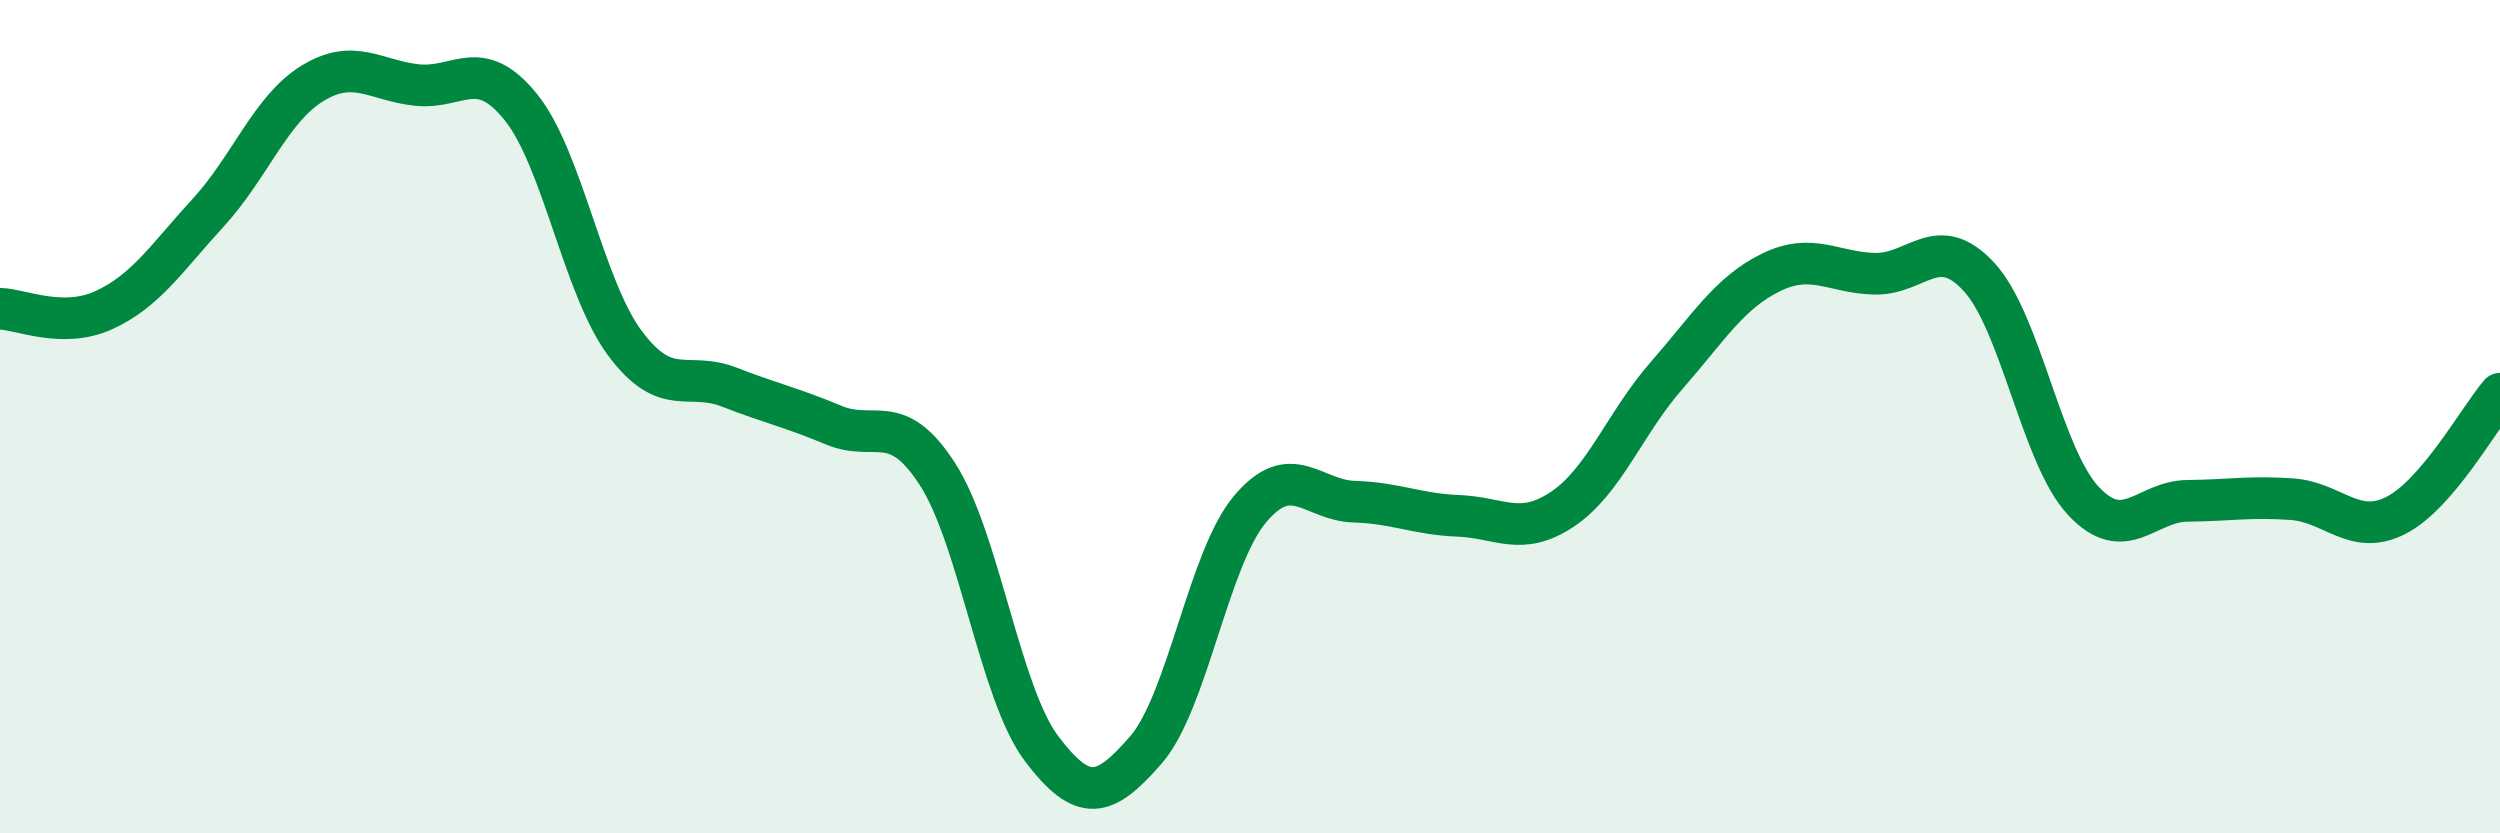 
    <svg width="60" height="20" viewBox="0 0 60 20" xmlns="http://www.w3.org/2000/svg">
      <path
        d="M 0,7.41 C 0.5,7.42 1.5,7.9 2.5,7.44 C 3.5,6.98 4,6.19 5,5.1 C 6,4.01 6.5,2.61 7.5,2 C 8.5,1.39 9,1.93 10,2.04 C 11,2.15 11.5,1.33 12.5,2.57 C 13.5,3.81 14,6.9 15,8.24 C 16,9.58 16.5,8.9 17.5,9.29 C 18.5,9.68 19,9.78 20,10.2 C 21,10.62 21.5,9.83 22.5,11.38 C 23.5,12.93 24,16.65 25,17.97 C 26,19.29 26.5,19.15 27.5,18 C 28.5,16.85 29,13.41 30,12.22 C 31,11.03 31.5,12.01 32.5,12.04 C 33.5,12.07 34,12.34 35,12.38 C 36,12.42 36.5,12.89 37.5,12.22 C 38.5,11.55 39,10.15 40,9.01 C 41,7.87 41.5,7.03 42.5,6.54 C 43.5,6.05 44,6.55 45,6.57 C 46,6.59 46.5,5.56 47.5,6.65 C 48.5,7.74 49,10.95 50,12.02 C 51,13.09 51.5,12.03 52.5,12.02 C 53.5,12.01 54,11.91 55,11.98 C 56,12.05 56.5,12.88 57.5,12.37 C 58.5,11.86 59.5,10.03 60,9.45L60 20L0 20Z"
        fill="#008740"
        opacity="0.1"
        stroke-linecap="round"
        stroke-linejoin="round"
      />
      <path
        d="M 0,7.41 C 0.5,7.42 1.5,7.9 2.5,7.44 C 3.5,6.98 4,6.19 5,5.1 C 6,4.01 6.5,2.61 7.5,2 C 8.5,1.39 9,1.93 10,2.04 C 11,2.15 11.5,1.33 12.5,2.57 C 13.5,3.81 14,6.9 15,8.24 C 16,9.58 16.5,8.9 17.5,9.29 C 18.5,9.68 19,9.78 20,10.2 C 21,10.62 21.5,9.83 22.5,11.38 C 23.5,12.93 24,16.65 25,17.97 C 26,19.29 26.5,19.15 27.5,18 C 28.5,16.85 29,13.41 30,12.22 C 31,11.03 31.5,12.01 32.5,12.04 C 33.5,12.07 34,12.34 35,12.38 C 36,12.42 36.5,12.89 37.5,12.22 C 38.5,11.55 39,10.15 40,9.01 C 41,7.87 41.5,7.03 42.5,6.54 C 43.5,6.05 44,6.55 45,6.57 C 46,6.59 46.5,5.56 47.5,6.65 C 48.5,7.74 49,10.95 50,12.02 C 51,13.09 51.5,12.03 52.5,12.02 C 53.5,12.01 54,11.91 55,11.98 C 56,12.05 56.5,12.88 57.5,12.37 C 58.5,11.86 59.5,10.03 60,9.45"
        stroke="#008740"
        stroke-width="1"
        fill="none"
        stroke-linecap="round"
        stroke-linejoin="round"
      />
    </svg>
  